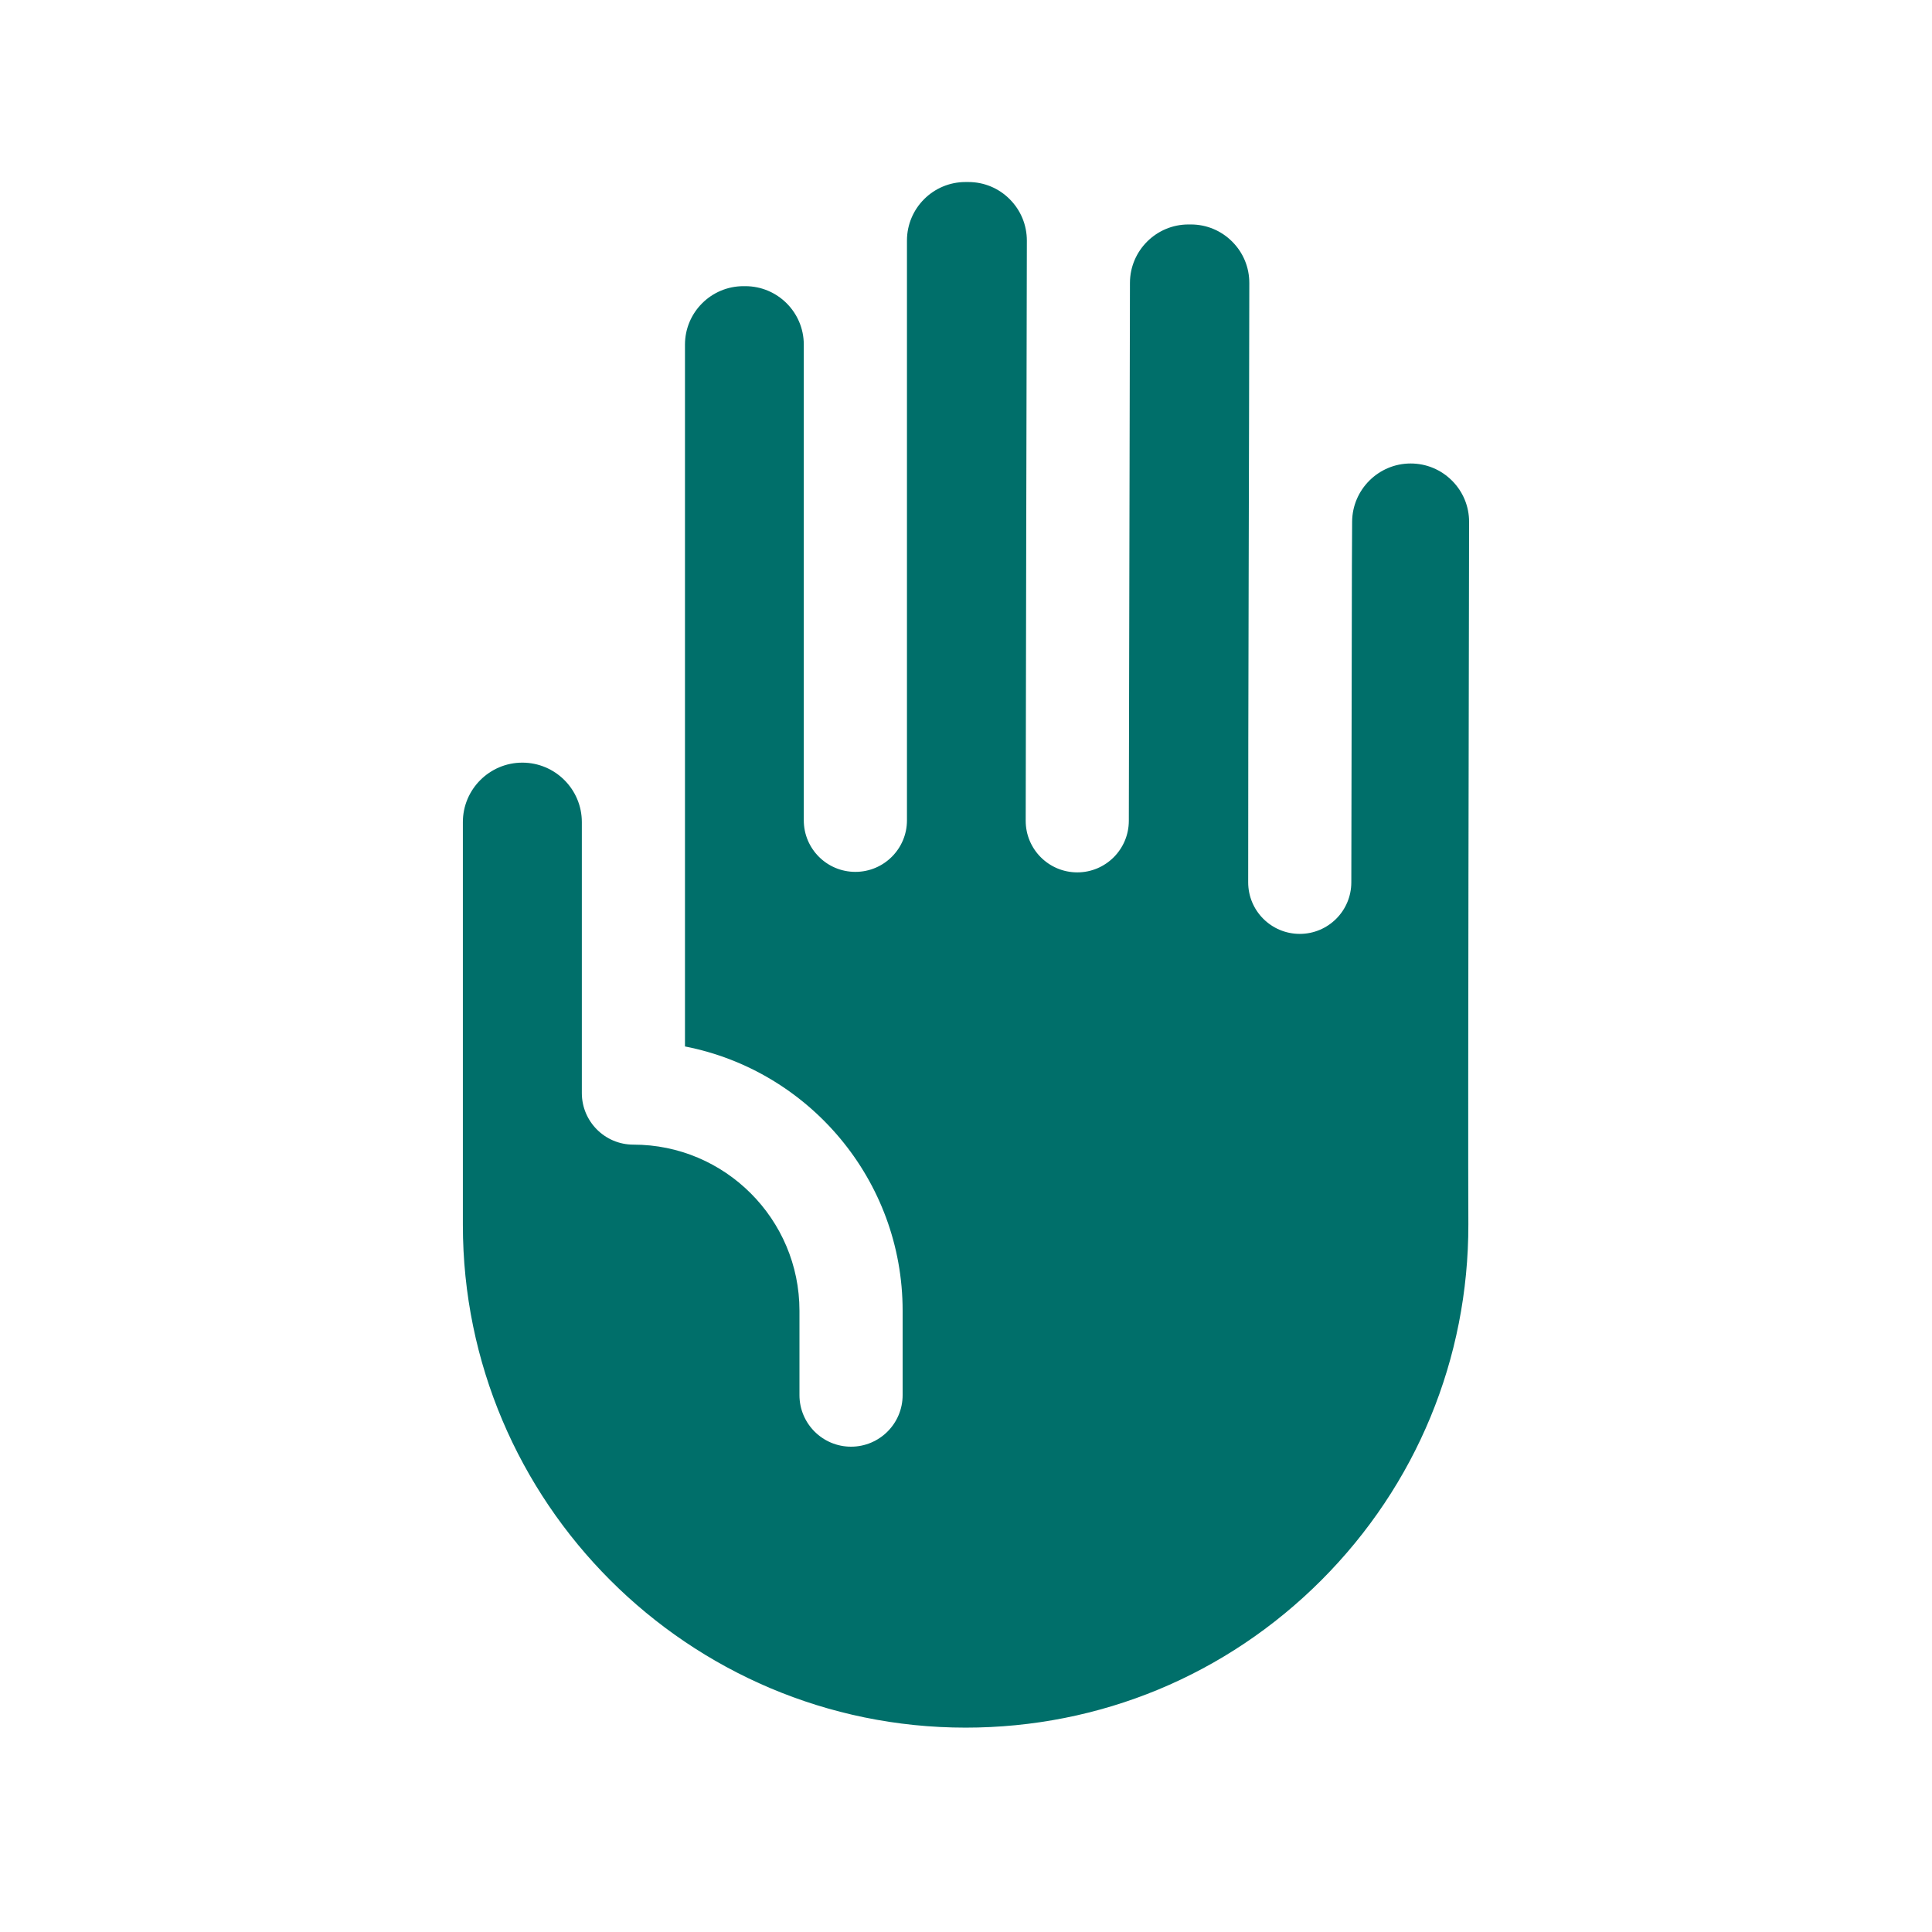 <svg width="50" height="50" viewBox="0 0 50 50" fill="none" xmlns="http://www.w3.org/2000/svg">
<g clip-path="url(#clip0_4265_184)">
<path d="M37.578 12.439C37.292 12.153 36.912 11.995 36.507 11.995C35.677 11.995 34.998 12.671 34.993 13.501L34.987 14.665L34.972 22.836C34.971 23.573 34.373 24.169 33.638 24.169H33.636C32.899 24.168 32.302 23.57 32.303 22.833C32.301 18.534 32.327 11.617 32.332 7.327C32.333 6.921 32.176 6.54 31.89 6.254C31.604 5.967 31.224 5.809 30.819 5.809H30.757C29.924 5.809 29.245 6.486 29.243 7.319C29.235 10.187 29.22 18.288 29.214 21.245C29.212 21.981 28.615 22.577 27.88 22.577H27.877C27.14 22.575 26.544 21.977 26.545 21.24C26.55 16.791 26.567 10.672 26.575 6.229C26.575 5.823 26.418 5.443 26.132 5.156C25.847 4.869 25.466 4.711 25.061 4.711H24.985C24.151 4.711 23.472 5.39 23.472 6.225V21.23C23.472 21.967 22.874 22.564 22.137 22.564C21.4 22.564 20.802 21.967 20.802 21.23C20.802 18.435 20.802 11.751 20.802 8.913C20.799 8.081 20.122 7.406 19.289 7.406H19.241C18.406 7.406 17.727 8.084 17.727 8.919V27.082C20.933 27.706 23.36 30.535 23.36 33.921V36.105C23.36 36.842 22.762 37.44 22.025 37.44C21.288 37.44 20.69 36.842 20.69 36.105V33.921C20.69 31.551 18.762 29.623 16.392 29.623C15.655 29.623 15.058 29.025 15.058 28.288V21.276C15.058 20.427 14.367 19.737 13.518 19.737C12.67 19.737 11.979 20.427 11.979 21.276V31.701C11.979 38.875 17.816 44.711 24.99 44.711C28.469 44.711 31.738 43.356 34.197 40.895C36.655 38.433 38.006 35.162 38.001 31.683C37.987 28.709 38.015 16.696 38.02 13.509C38.021 13.106 37.864 12.725 37.578 12.439Z" fill="#006F6A"/>
</g>
<defs>
<clipPath id="clip0_4265_184">
<rect width="40" height="40" fill="white" transform="translate(5 4.711)"/>
</clipPath>
</defs>
</svg>
